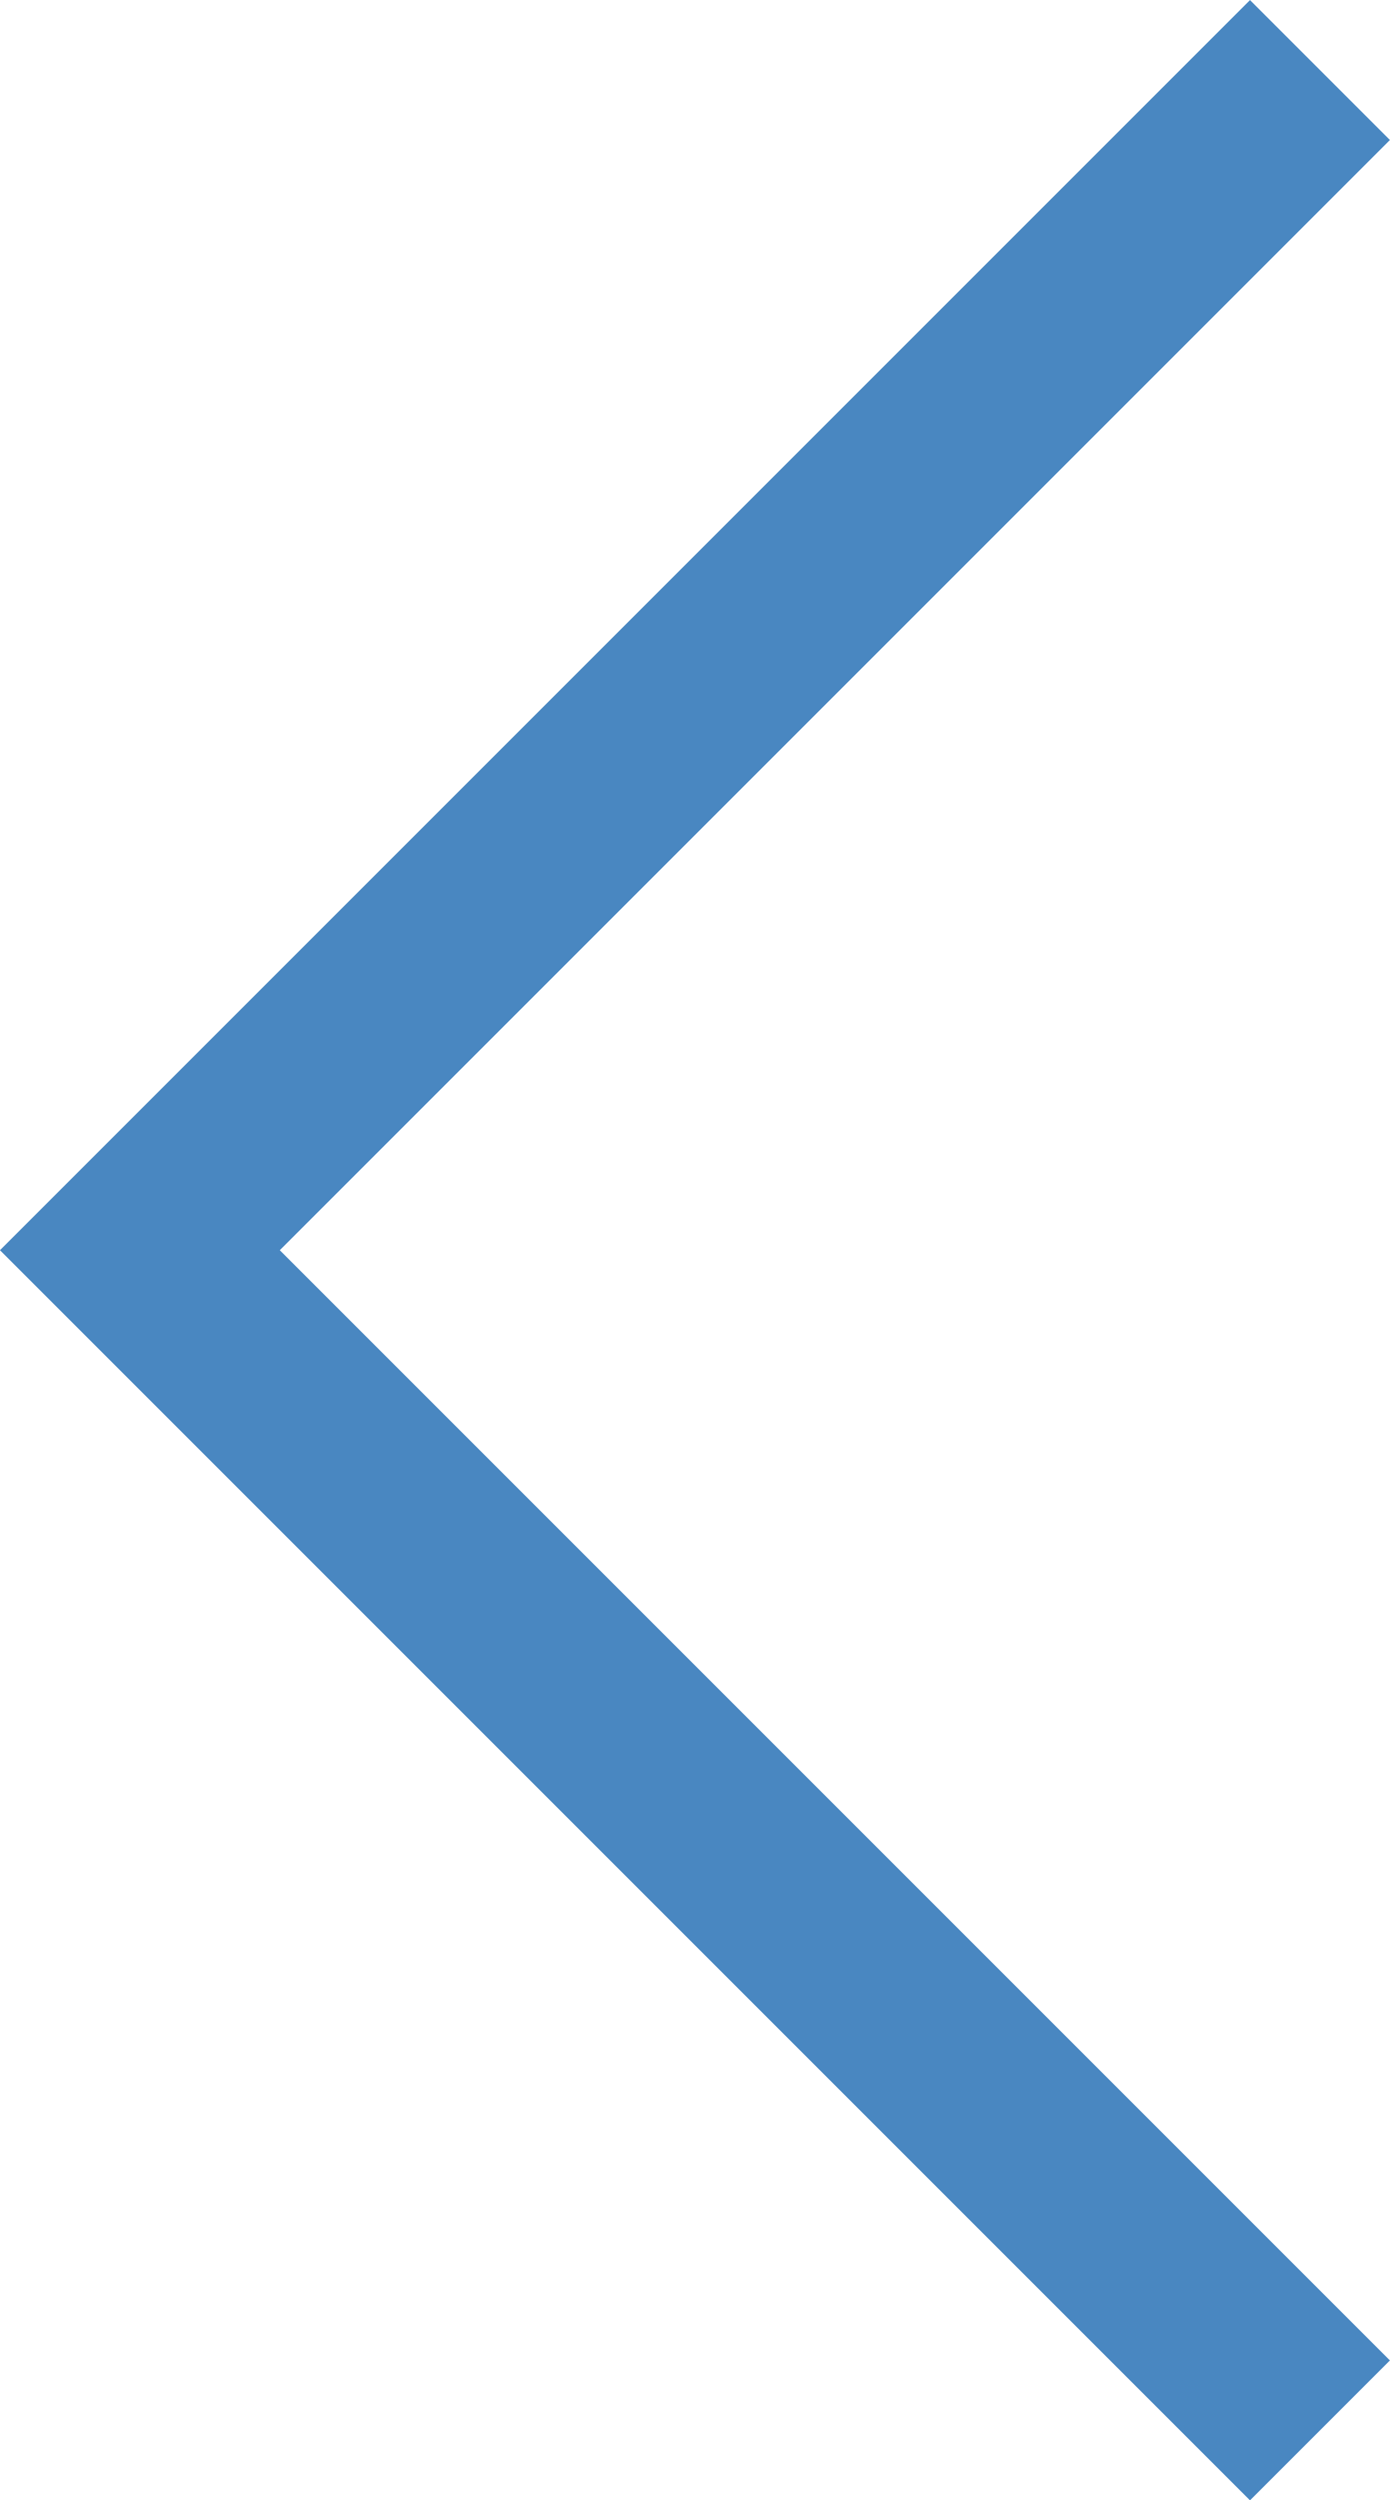 <svg xmlns="http://www.w3.org/2000/svg" width="7.025" height="12.635" viewBox="0 0 7.025 12.635">
  <g id="Group_313" data-name="Group 313" transform="translate(6.671 0.354) rotate(90)">
    <path id="Path_41" data-name="Path 41" d="M6728.833,339l5.964,5.964,5.964-5.964" transform="translate(-6728.833 -339)" fill="none" stroke="#4987c1" stroke-width="1"/>
  </g>
</svg>
